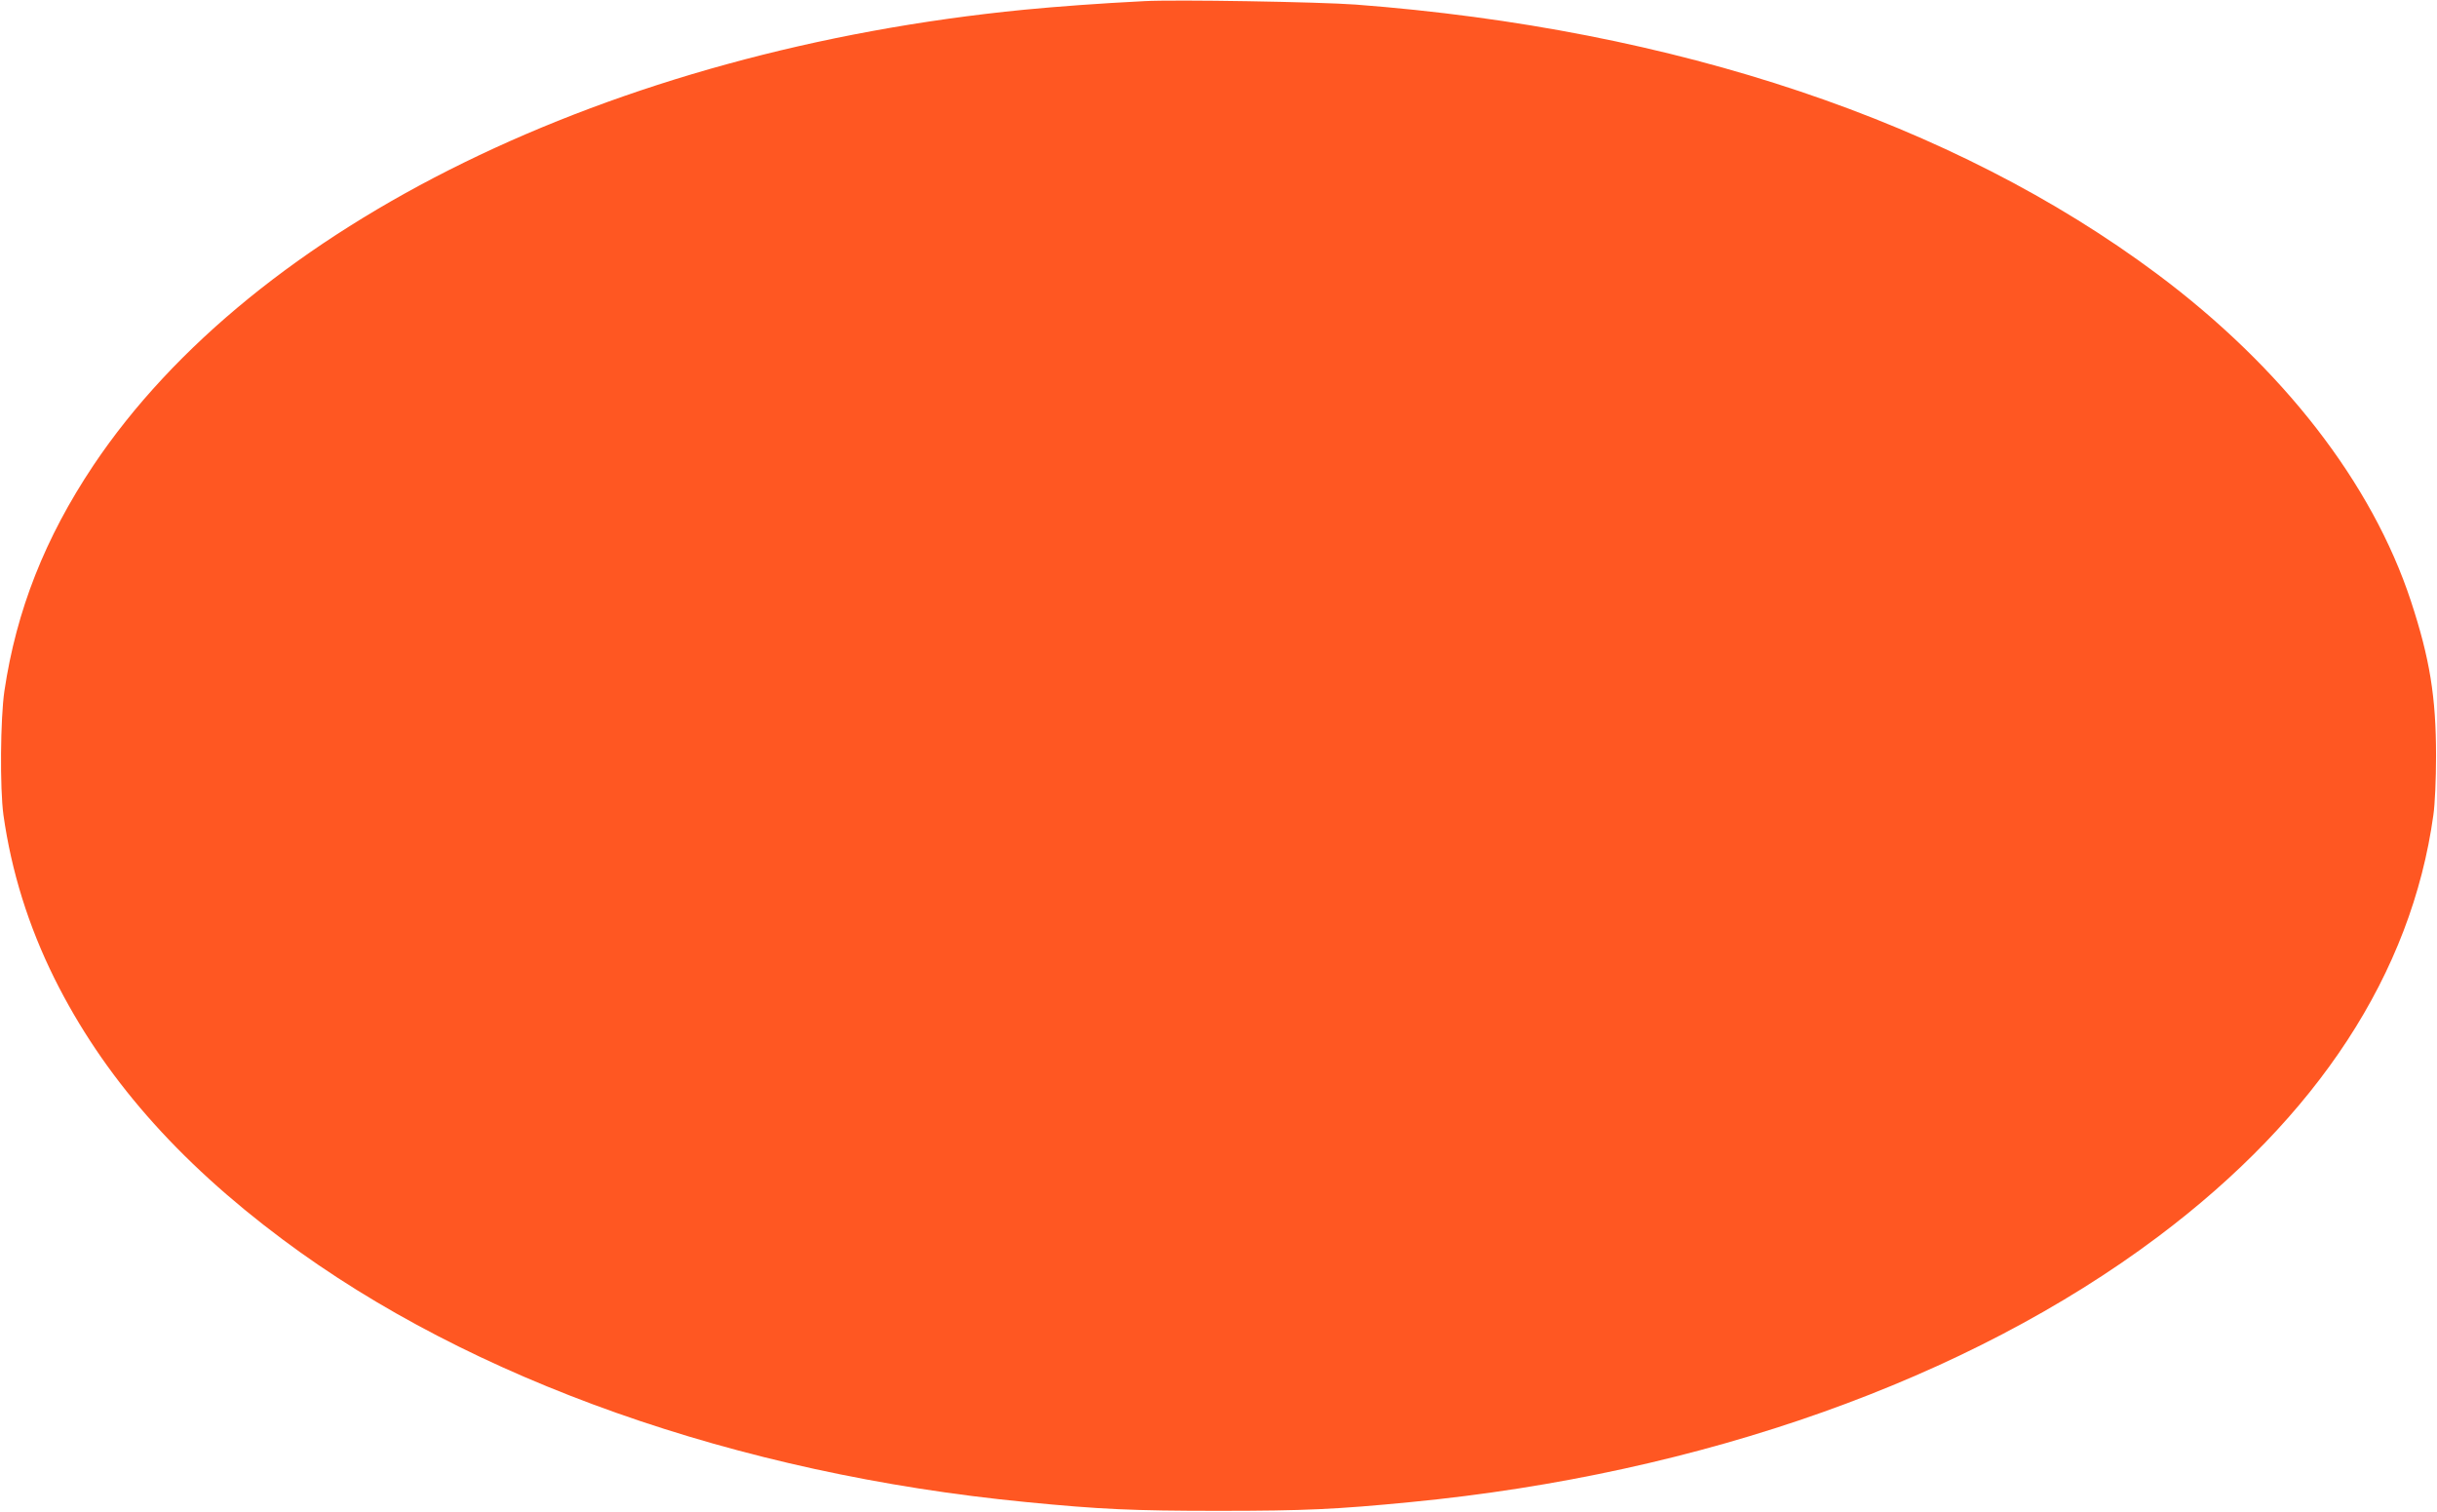 <?xml version="1.0" standalone="no"?>
<!DOCTYPE svg PUBLIC "-//W3C//DTD SVG 20010904//EN"
 "http://www.w3.org/TR/2001/REC-SVG-20010904/DTD/svg10.dtd">
<svg version="1.0" xmlns="http://www.w3.org/2000/svg"
 width="1280pt" height="794pt" viewBox="0 0 1280 794"
 preserveAspectRatio="xMidYMid meet">
<g transform="translate(0,794) scale(0.1,-0.1)"
fill="#ff5722" stroke="none">
<path d="M6010 7934 c-238 -12 -453 -28 -630 -45 -2173 -213 -4043 -1129
-4890 -2394 -253 -379 -404 -760 -467 -1185 -21 -144 -24 -510 -5 -650 42
-297 131 -583 268 -859 255 -512 643 -956 1199 -1371 986 -737 2388 -1232
3905 -1379 388 -38 559 -46 1010 -46 451 0 622 8 1010 46 1530 148 2927 645
3925 1394 839 630 1331 1383 1446 2215 8 55 14 186 14 310 0 310 -33 512 -132
813 -204 620 -675 1227 -1333 1718 -1070 798 -2527 1287 -4210 1415 -190 14
-948 27 -1110 18z"/>
</g>
</svg>
